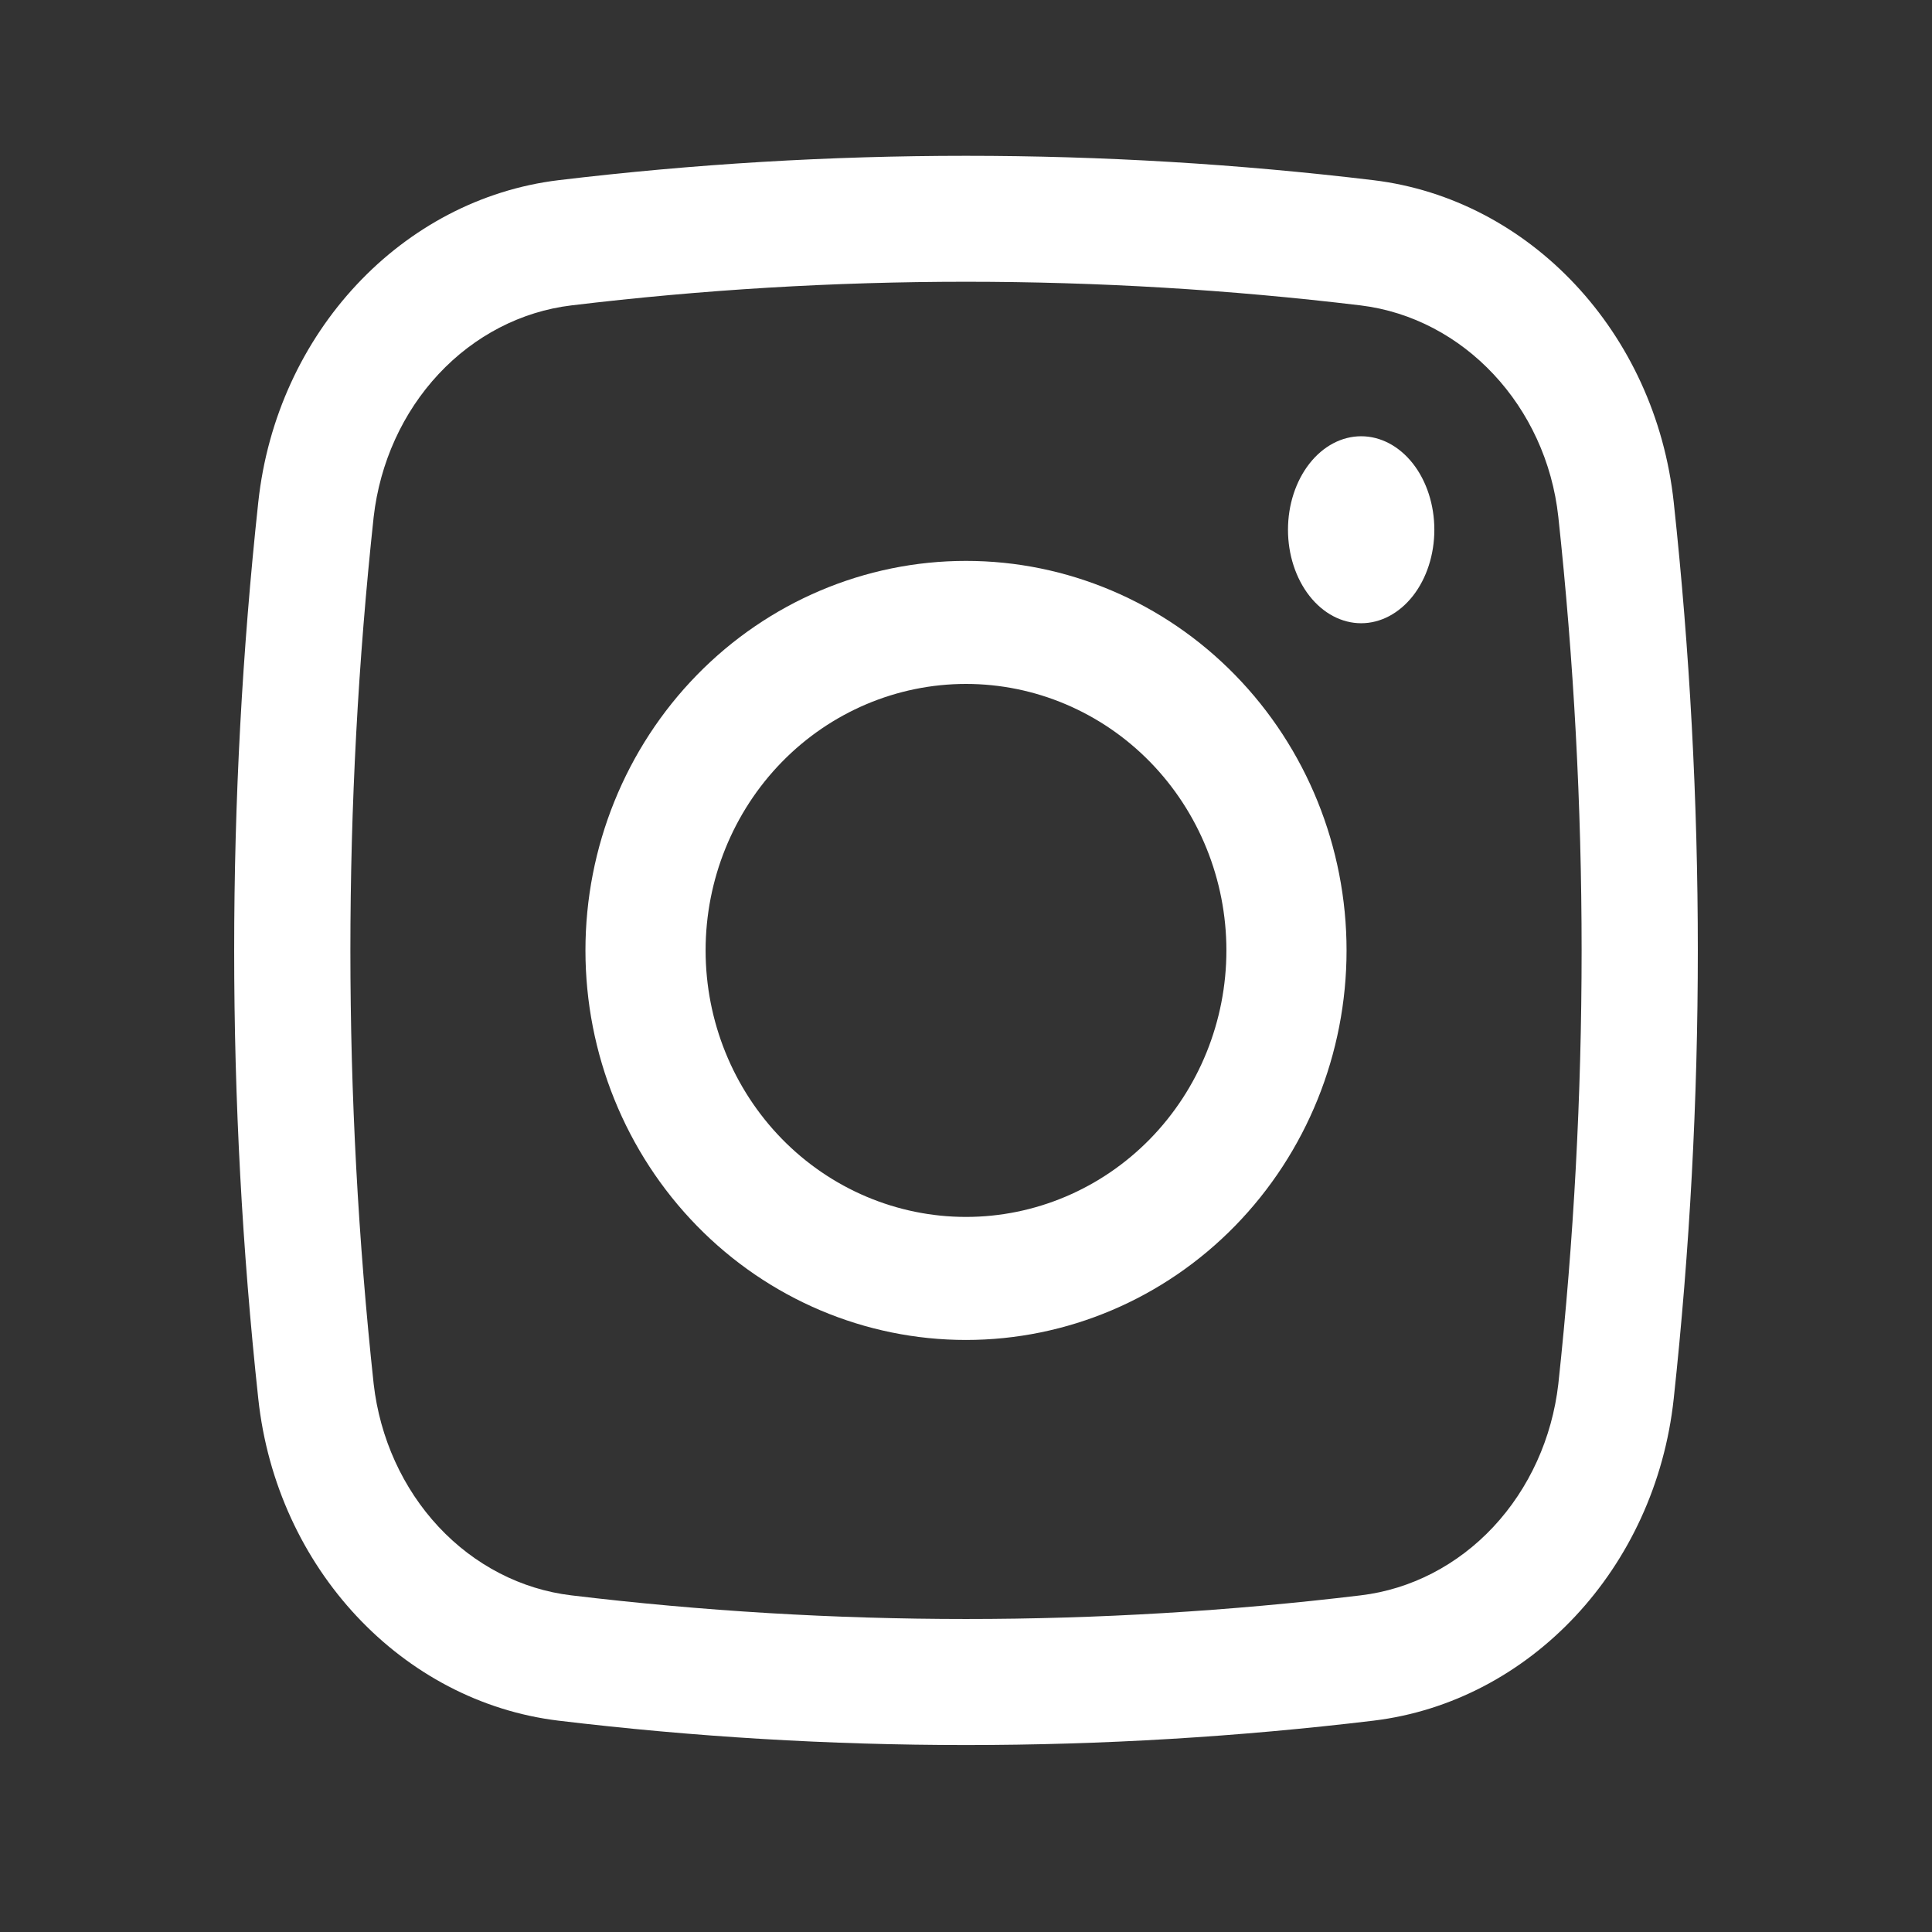 <svg width="41" height="41" viewBox="0 0 41 41" fill="none" xmlns="http://www.w3.org/2000/svg">
<rect x="0" y="0" width="41" height="41" fill="#333333" stroke="none"/>
<path d="M27.333 11.242C27.333 10.716 27.497 10.211 27.788 9.839C28.079 9.467 28.474 9.258 28.886 9.258C29.298 9.258 29.693 9.467 29.985 9.839C30.276 10.211 30.439 10.716 30.439 11.242C30.439 11.768 30.276 12.273 29.985 12.645C29.693 13.017 29.298 13.226 28.886 13.226C28.474 13.226 28.079 13.017 27.788 12.645C27.497 12.273 27.333 11.768 27.333 11.242Z" fill="white"/>
<path fill-rule="evenodd" clip-rule="evenodd" d="M20.5 11.903C18.358 11.903 16.304 12.774 14.79 14.324C13.275 15.875 12.424 17.977 12.424 20.169C12.424 22.362 13.275 24.464 14.79 26.015C16.304 27.565 18.358 28.436 20.5 28.436C22.642 28.436 24.696 27.565 26.21 26.015C27.725 24.464 28.576 22.362 28.576 20.169C28.576 17.977 27.725 15.875 26.21 14.324C24.696 12.774 22.642 11.903 20.5 11.903ZM14.974 20.169C14.974 18.669 15.557 17.231 16.593 16.17C17.629 15.11 19.035 14.514 20.5 14.514C21.965 14.514 23.371 15.11 24.407 16.17C25.443 17.231 26.026 18.669 26.026 20.169C26.026 21.669 25.443 23.108 24.407 24.169C23.371 25.229 21.965 25.825 20.5 25.825C19.035 25.825 17.629 25.229 16.593 24.169C15.557 23.108 14.974 21.669 14.974 20.169Z" fill="white"/>
<path fill-rule="evenodd" clip-rule="evenodd" d="M29.148 3.824C23.4 3.134 17.6 3.134 11.851 3.824C8.542 4.226 5.869 7.052 5.481 10.657C4.799 16.977 4.799 23.362 5.481 29.682C5.869 33.287 8.541 36.114 11.851 36.515C17.6 37.205 23.4 37.205 29.148 36.515C32.458 36.114 35.131 33.287 35.519 29.682C36.201 23.362 36.201 16.977 35.519 10.657C35.131 7.052 32.459 4.226 29.148 3.824ZM12.125 6.481C17.691 5.812 23.309 5.812 28.875 6.481C31.063 6.749 32.815 8.619 33.07 10.969C33.729 17.082 33.729 23.257 33.07 29.37C32.938 30.52 32.452 31.588 31.691 32.403C30.93 33.217 29.938 33.729 28.875 33.856C23.309 34.525 17.691 34.525 12.125 33.856C11.062 33.729 10.07 33.217 9.309 32.403C8.548 31.588 8.062 30.52 7.93 29.37C7.271 23.257 7.271 17.082 7.93 10.969C8.062 9.819 8.548 8.751 9.309 7.937C10.07 7.123 11.062 6.609 12.125 6.481Z" fill="white"/>
</svg>

